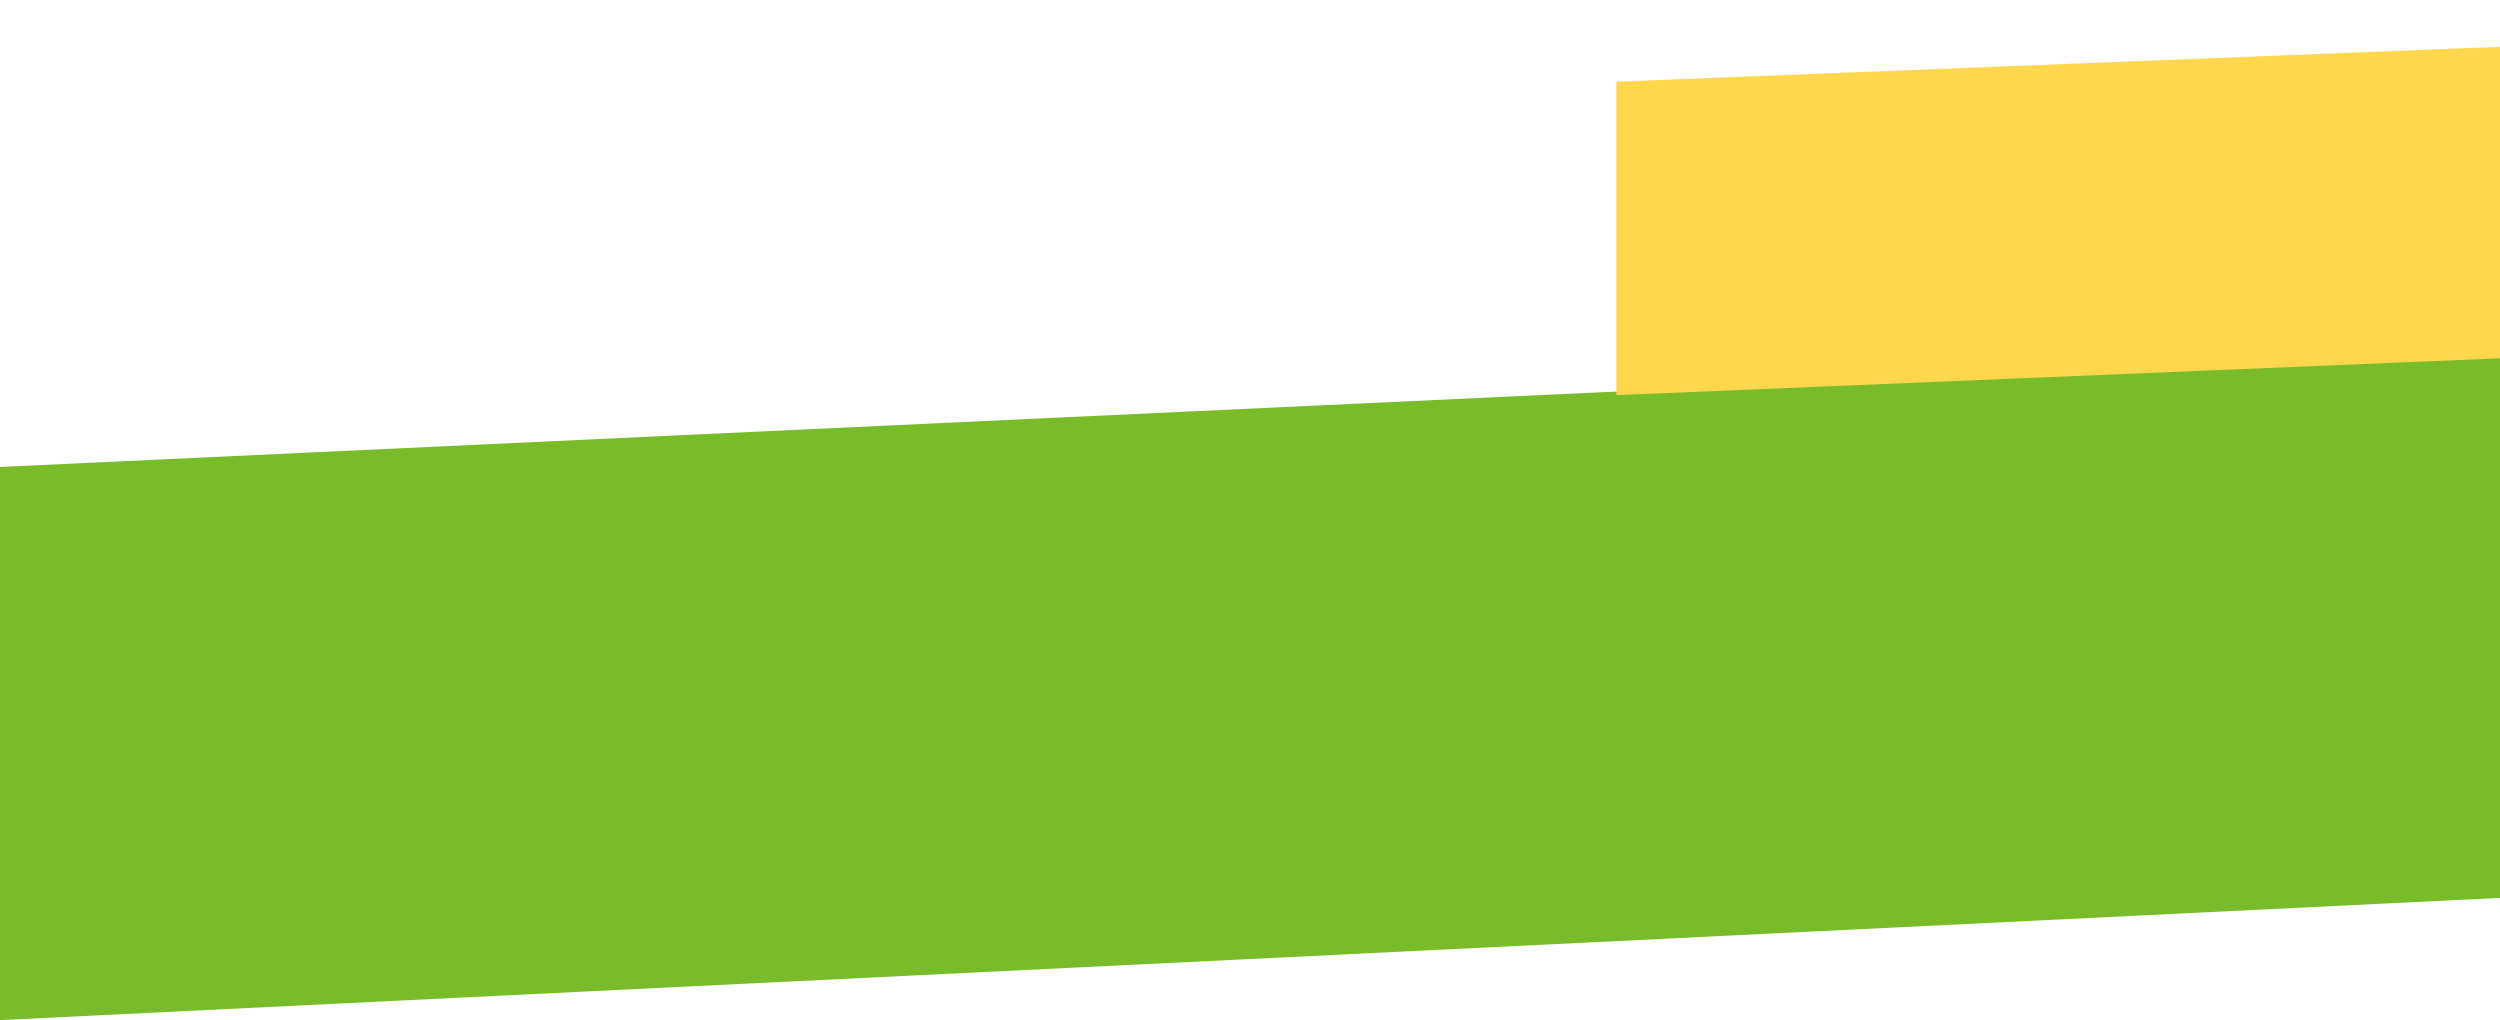 <?xml version="1.0" encoding="UTF-8" standalone="no"?>
<svg
   width="348"
   height="142"
   viewBox="0 0 348 142"
   fill="none"
   version="1.1"
   id="svg23"
   sodipodi:docname="shape_14.svg"
   inkscape:version="1.2.2 (732a01da63, 2022-12-09)"
   xmlns:inkscape="http://www.inkscape.org/namespaces/inkscape"
   xmlns:sodipodi="http://sodipodi.sourceforge.net/DTD/sodipodi-0.dtd"
   xmlns:xlink="http://www.w3.org/1999/xlink"
   xmlns="http://www.w3.org/2000/svg"
   xmlns:svg="http://www.w3.org/2000/svg">
  <defs
     id="defs27">
    <linearGradient
       id="linearGradient867"
       inkscape:swatch="solid">
      <stop
         style="stop-color:#fed74f;stop-opacity:1;"
         offset="0"
         id="stop865" />
    </linearGradient>
    <linearGradient
       inkscape:collect="always"
       xlink:href="#linearGradient867"
       id="linearGradient869"
       x1="225"
       y1="27.5"
       x2="513"
       y2="27.5"
       gradientUnits="userSpaceOnUse" />
  </defs>
  <sodipodi:namedview
     id="namedview25"
     pagecolor="#ffffff"
     bordercolor="#cccccc"
     borderopacity="1"
     inkscape:showpageshadow="0"
     inkscape:pageopacity="1"
     inkscape:pagecheckerboard="0"
     inkscape:deskcolor="#d1d1d1"
     showgrid="false"
     inkscape:zoom="5.1149425"
     inkscape:cx="142.81685"
     inkscape:cy="70.968539"
     inkscape:window-width="1920"
     inkscape:window-height="1017"
     inkscape:window-x="-8"
     inkscape:window-y="-8"
     inkscape:window-maximized="1"
     inkscape:current-layer="svg23" />
  <path
     d="M0 65L450 44V120L0 142V65Z"
     fill="#446DFF"
     id="path19"
     style="fill:#78bd29;fill-opacity:1" />
  <path
     d="M225 55L513 43V0L225 11.367V55Z"
     fill="#F36EFF"
     id="path21"
     style="fill-opacity:1;fill:url(#linearGradient869)" />
</svg>
